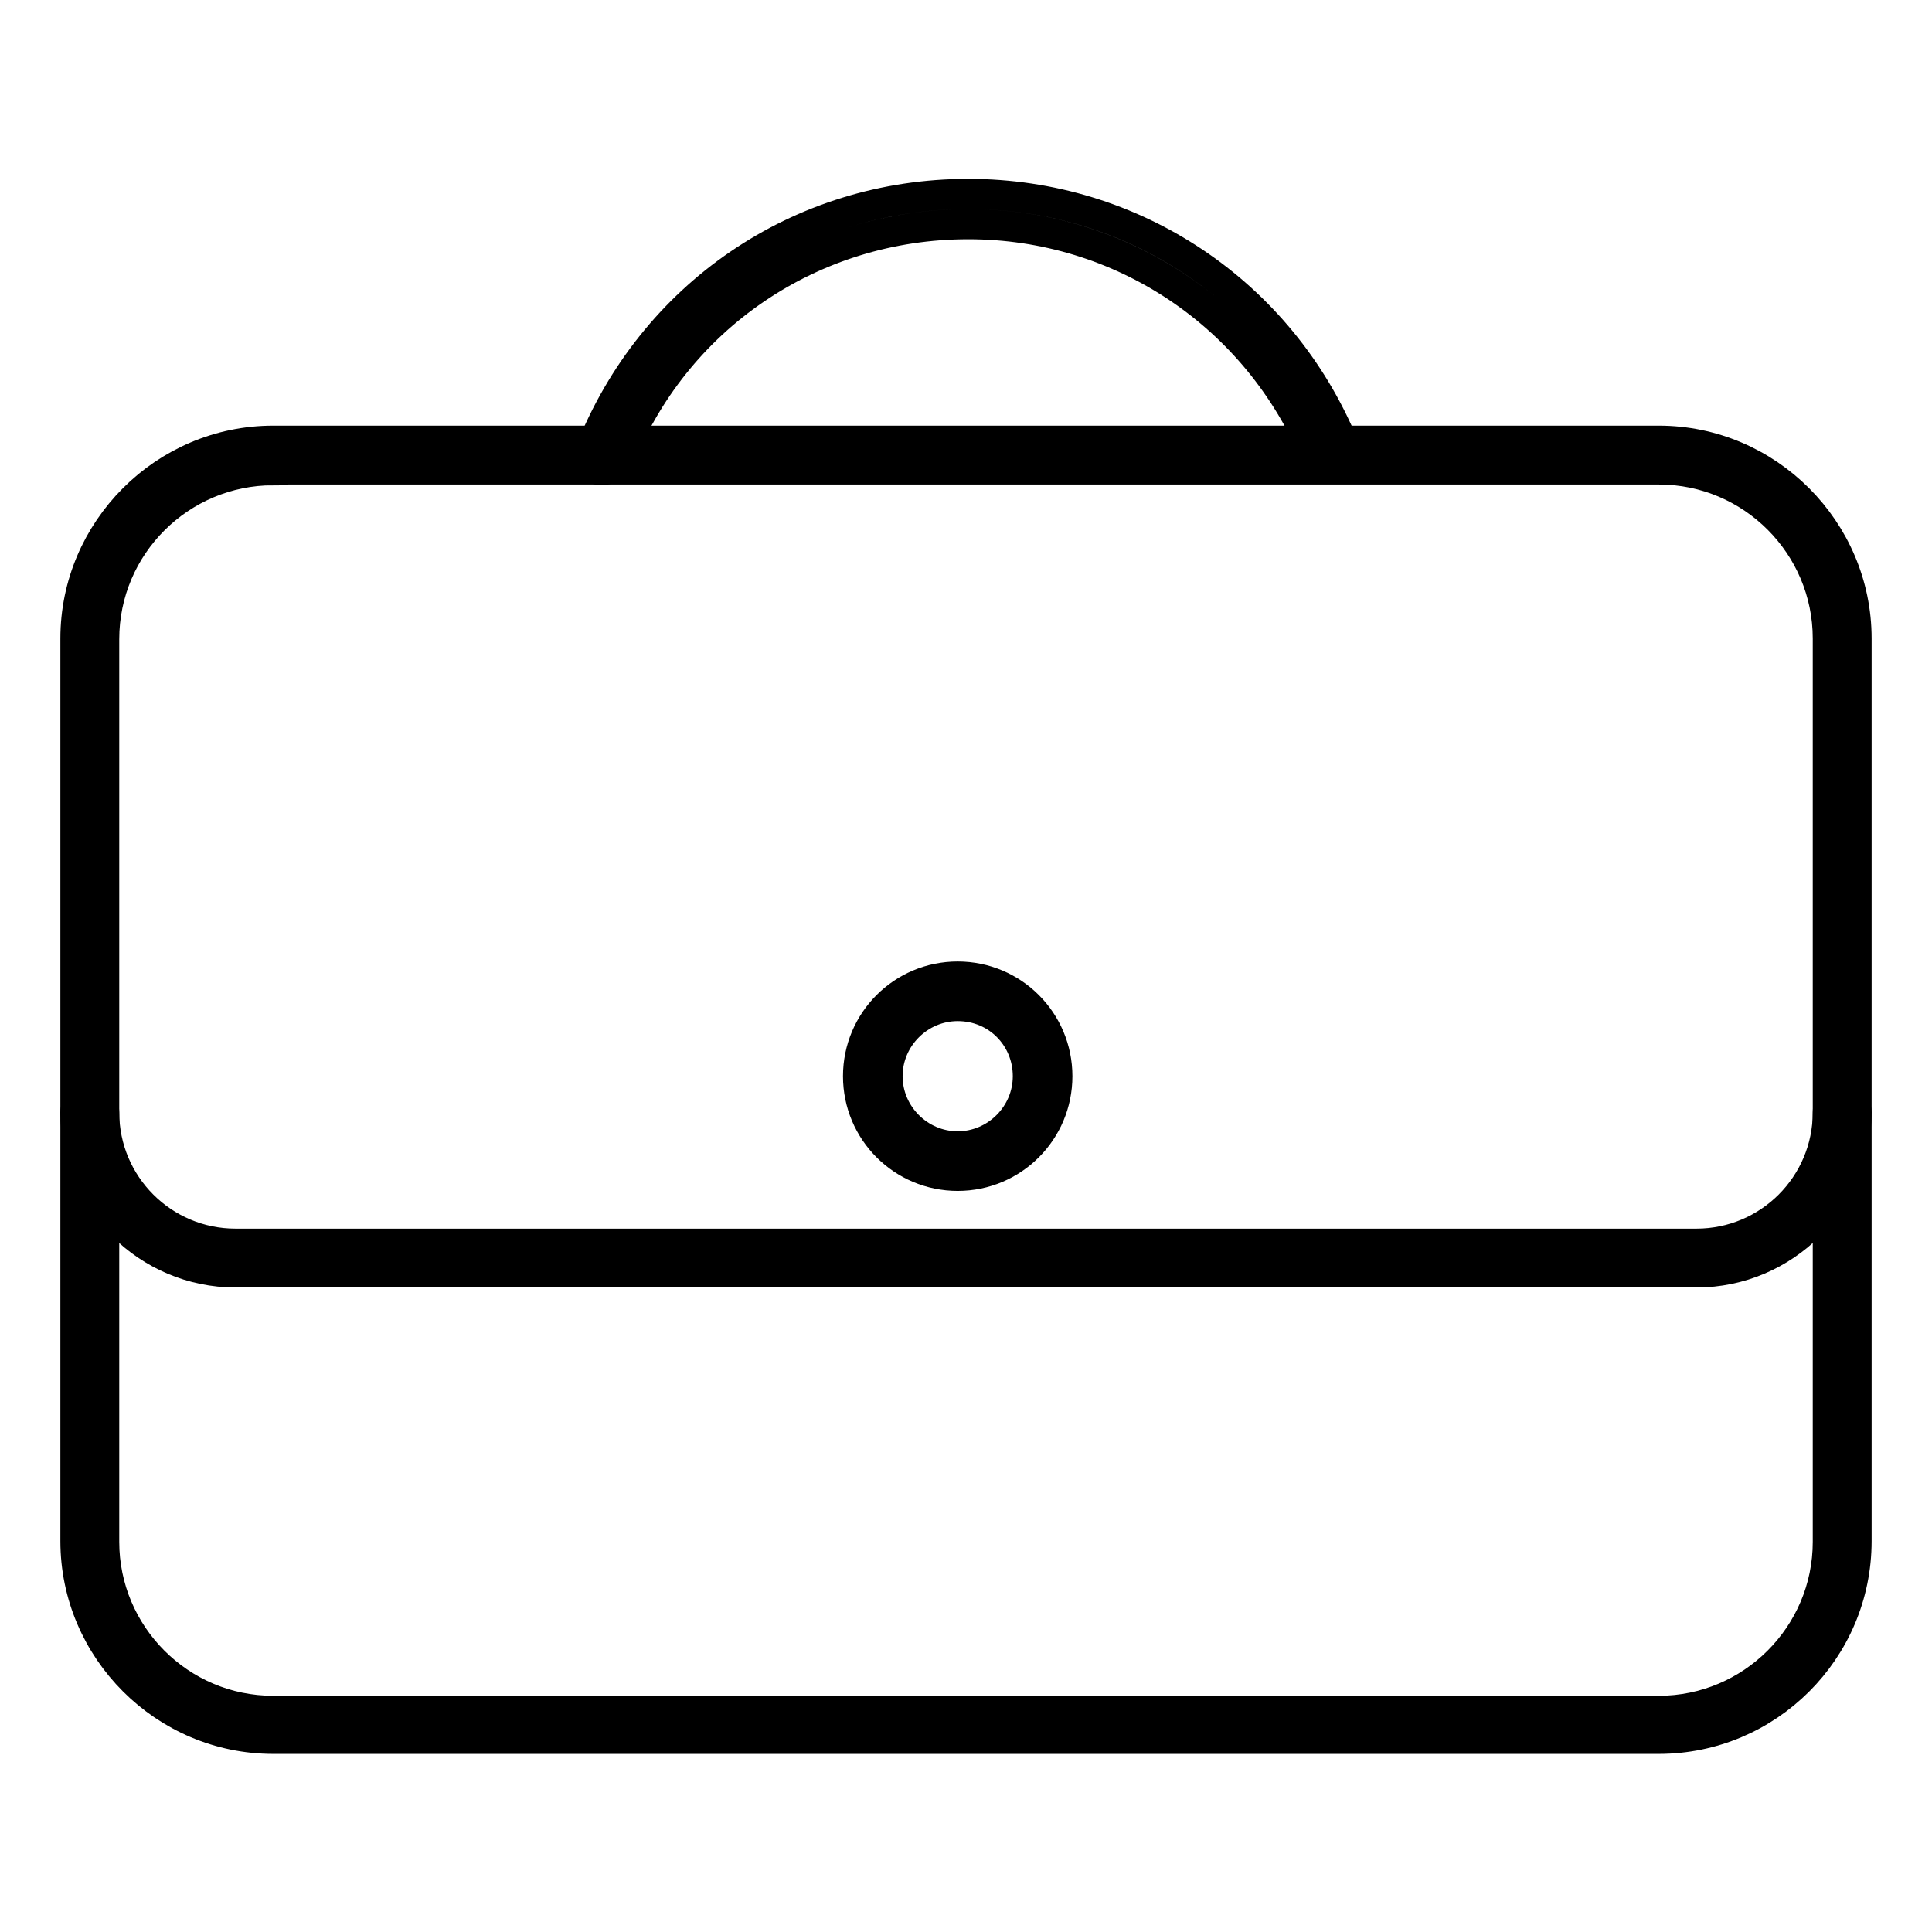 <?xml version="1.0" encoding="utf-8"?>
<!-- Svg Vector Icons : http://www.onlinewebfonts.com/icon -->
<!DOCTYPE svg PUBLIC "-//W3C//DTD SVG 1.1//EN" "http://www.w3.org/Graphics/SVG/1.1/DTD/svg11.dtd">
<svg version="1.1" xmlns="http://www.w3.org/2000/svg" xmlns:xlink="http://www.w3.org/1999/xlink" x="0px" y="0px" viewBox="0 0 256 256" enable-background="new 0 0 256 256" xml:space="preserve">
<g> <path stroke-width="4" fill-opacity="0" stroke="#000000"  d="M224.8,168.6H31.2c-11.6,0-21.2-9.5-21.2-21.2c0-1,0.9-1.9,1.9-1.9c1,0,1.9,0.9,1.9,1.9 c0,9.6,7.8,17.4,17.4,17.4h193.6c9.6,0,17.4-7.8,17.4-17.4c0-1,0.9-1.9,1.9-1.9s1.9,0.9,1.9,1.9C246,159.1,236.4,168.6,224.8,168.6 L224.8,168.6z"/> <path stroke-width="4" fill-opacity="0" stroke="#000000"  d="M219.8,230.4H36.2c-14.4,0-26.2-11.8-26.2-26.2V84.6c0-14.4,11.8-26.2,26.2-26.2h183.6 c14.4,0,26.2,11.8,26.2,26.2v119.6C246,218.7,234.2,230.4,219.8,230.4z M36.2,62.3c-12.3,0-22.4,10-22.4,22.4v119.6 c0,12.3,10,22.4,22.4,22.4h183.6c12.3,0,22.4-10,22.4-22.4V84.6c0-12.3-10-22.4-22.4-22.4H36.2z"/> <path stroke-width="4" fill-opacity="0" stroke="#000000"  d="M126.9,155.8c-7.3,0-13.2-5.9-13.2-13.2c0-7.3,5.9-13.2,13.2-13.2c7.3,0,13.2,5.9,13.2,13.2 C140.1,149.9,134.2,155.8,126.9,155.8z M126.9,133.3c-5.1,0-9.3,4.2-9.3,9.3c0,5.1,4.2,9.3,9.3,9.3c5.1,0,9.3-4.2,9.3-9.3 C136.2,137.5,132.2,133.3,126.9,133.3L126.9,133.3z M79.8,62.3c-0.3,0-0.5,0-0.6-0.1c-1-0.4-1.5-1.5-1-2.4 c8.2-20.7,27.7-34.1,50.1-34.1c21.9,0,41.3,13,49.7,33.2c0.4,1,0,2-1,2.6c-1,0.4-2,0-2.6-1c-7.8-18.7-25.8-30.8-46.1-30.8 c-20.7,0-39,12.4-46.5,31.7C81.2,61.7,80.5,62.3,79.8,62.3L79.8,62.3z"/></g>
</svg>